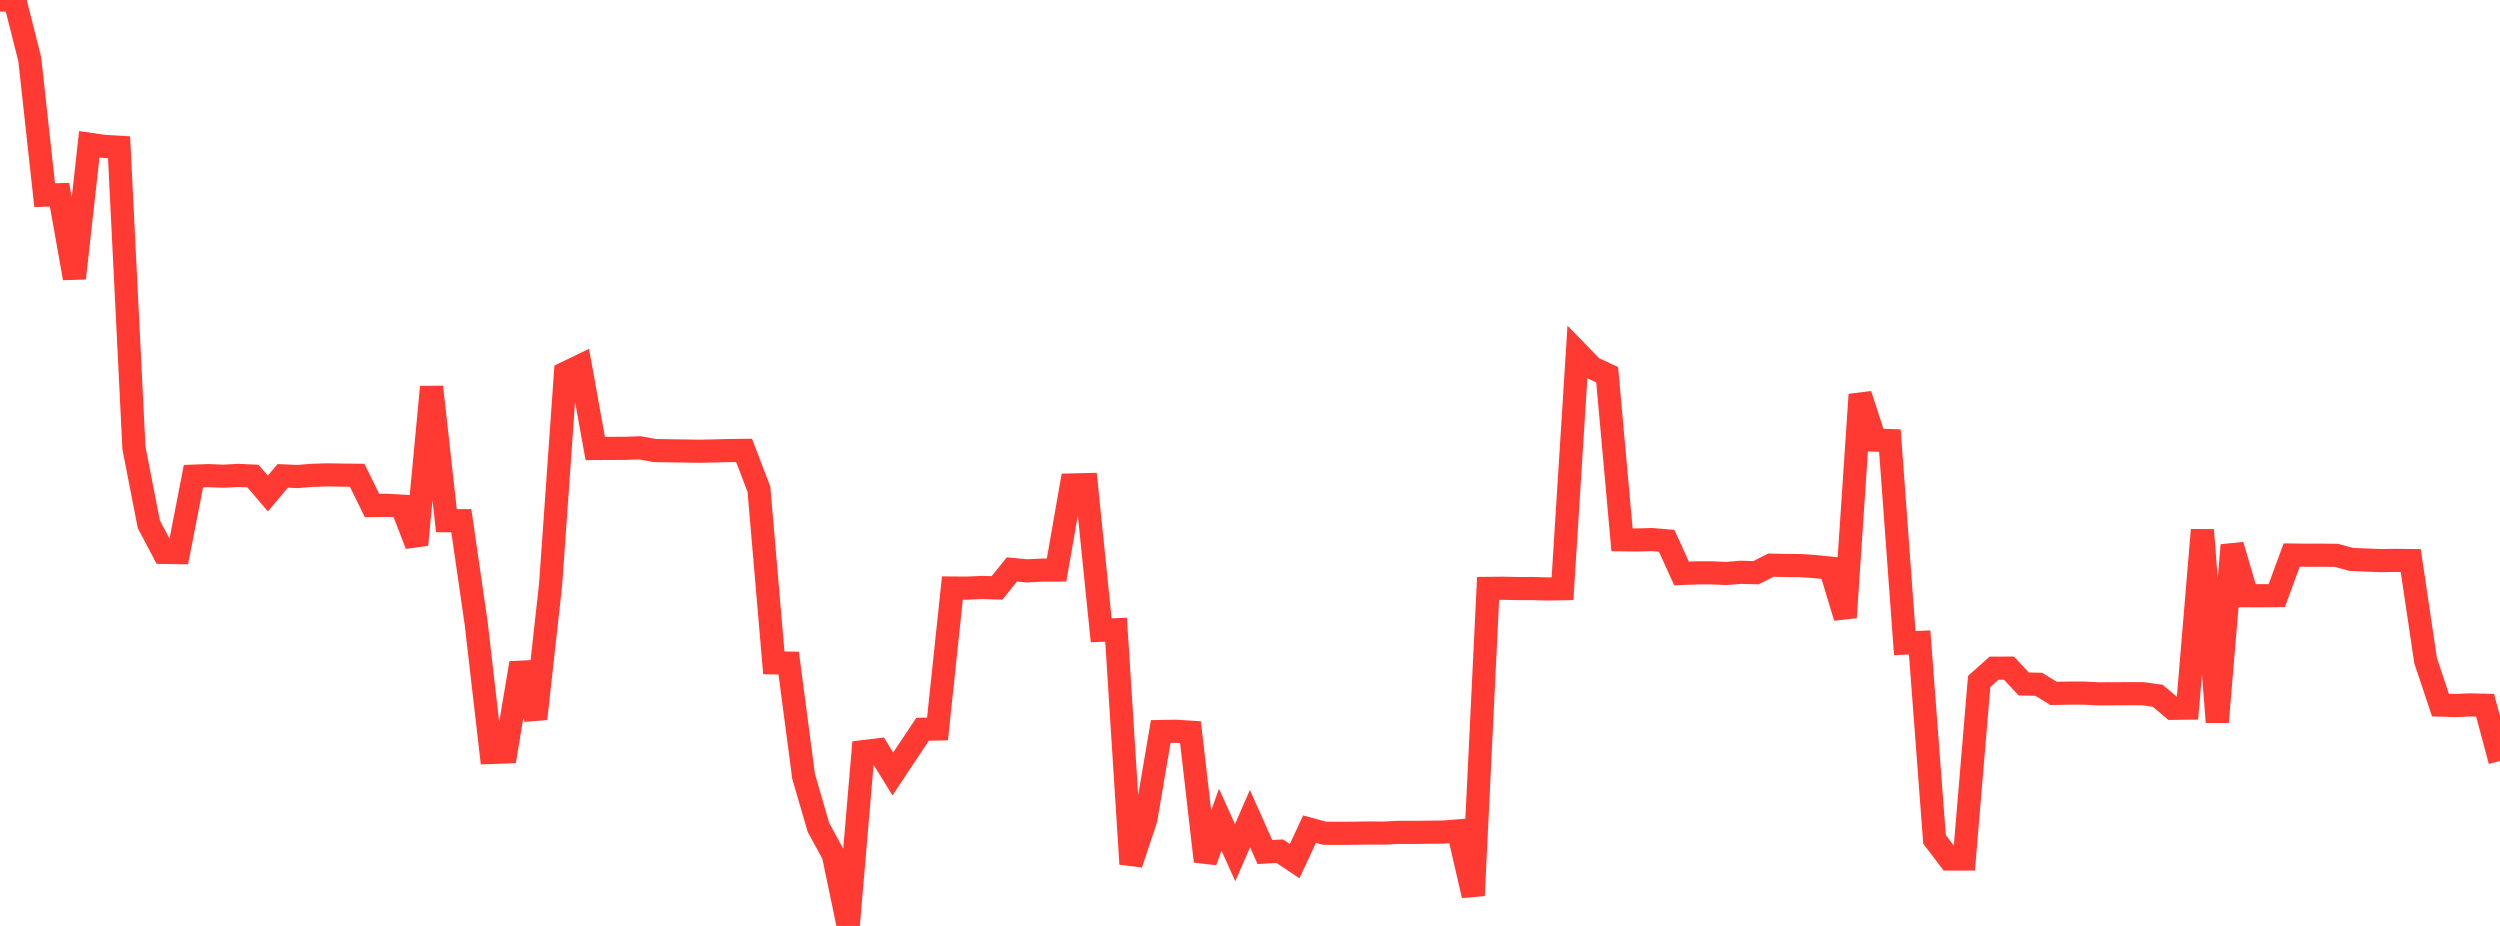 <?xml version="1.0" standalone="no"?>
<!DOCTYPE svg PUBLIC "-//W3C//DTD SVG 1.1//EN" "http://www.w3.org/Graphics/SVG/1.1/DTD/svg11.dtd">

<svg width="135" height="50" viewBox="0 0 135 50" preserveAspectRatio="none" 
  xmlns="http://www.w3.org/2000/svg"
  xmlns:xlink="http://www.w3.org/1999/xlink">


<polyline points="0.0, 0.0 0.804, 0.017 1.607, 3.199 2.411, 10.539 3.214, 10.514 4.018, 15.024 4.821, 7.79 5.625, 7.906 6.429, 7.953 7.232, 24.191 8.036, 28.31 8.839, 29.83 9.643, 29.843 10.446, 25.713 11.25, 25.684 12.054, 25.716 12.857, 25.672 13.661, 25.708 14.464, 26.65 15.268, 25.697 16.071, 25.731 16.875, 25.668 17.679, 25.643 18.482, 25.656 19.286, 25.665 20.089, 27.299 20.893, 27.287 21.696, 27.335 22.5, 29.416 23.304, 20.895 24.107, 28.118 24.911, 28.117 25.714, 33.67 26.518, 40.634 27.321, 40.605 28.125, 35.804 28.929, 38.817 29.732, 31.569 30.536, 20.145 31.339, 19.756 32.143, 24.219 32.946, 24.214 33.75, 24.212 34.554, 24.183 35.357, 24.328 36.161, 24.344 36.964, 24.354 37.768, 24.368 38.571, 24.35 39.375, 24.33 40.179, 24.321 40.982, 26.417 41.786, 35.793 42.589, 35.808 43.393, 41.921 44.196, 44.681 45.0, 46.156 45.804, 50.0 46.607, 40.59 47.411, 40.492 48.214, 41.794 49.018, 40.581 49.821, 39.38 50.625, 39.363 51.429, 31.754 52.232, 31.76 53.036, 31.723 53.839, 31.748 54.643, 30.75 55.446, 30.827 56.25, 30.787 57.054, 30.784 57.857, 26.188 58.661, 26.169 59.464, 34.036 60.268, 34.005 61.071, 46.654 61.875, 44.237 62.679, 39.502 63.482, 39.488 64.286, 39.539 65.089, 46.513 65.893, 44.259 66.696, 46.045 67.5, 44.205 68.304, 46.01 69.107, 45.964 69.911, 46.504 70.714, 44.774 71.518, 44.995 72.321, 44.999 73.125, 44.995 73.929, 44.982 74.732, 44.988 75.536, 44.947 76.339, 44.949 77.143, 44.939 77.946, 44.931 78.75, 44.868 79.554, 48.358 80.357, 31.773 81.161, 31.765 81.964, 31.782 82.768, 31.781 83.571, 31.804 84.375, 31.791 85.179, 19.033 85.982, 19.859 86.786, 20.236 87.589, 29.149 88.393, 29.159 89.196, 29.137 90.0, 29.204 90.804, 30.967 91.607, 30.935 92.411, 30.932 93.214, 30.967 94.018, 30.903 94.821, 30.927 95.625, 30.519 96.429, 30.534 97.232, 30.542 98.036, 30.598 98.839, 30.68 99.643, 33.339 100.446, 21.308 101.25, 23.769 102.054, 23.792 102.857, 34.729 103.661, 34.692 104.464, 45.33 105.268, 46.386 106.071, 46.386 106.875, 36.8 107.679, 36.081 108.482, 36.079 109.286, 36.937 110.089, 36.95 110.893, 37.443 111.696, 37.429 112.5, 37.426 113.304, 37.466 114.107, 37.465 114.911, 37.46 115.714, 37.46 116.518, 37.572 117.321, 38.25 118.125, 38.24 118.929, 28.618 119.732, 38.992 120.536, 29.439 121.339, 32.169 122.143, 32.17 122.946, 32.163 123.75, 29.972 124.554, 29.982 125.357, 29.98 126.161, 29.989 126.964, 30.207 127.768, 30.243 128.571, 30.273 129.375, 30.261 130.179, 30.271 130.982, 35.676 131.786, 38.075 132.589, 38.1 133.393, 38.064 134.196, 38.085 135.0, 41.092" fill="none" stroke="#ff3a33" stroke-width="1.25"/>

</svg>